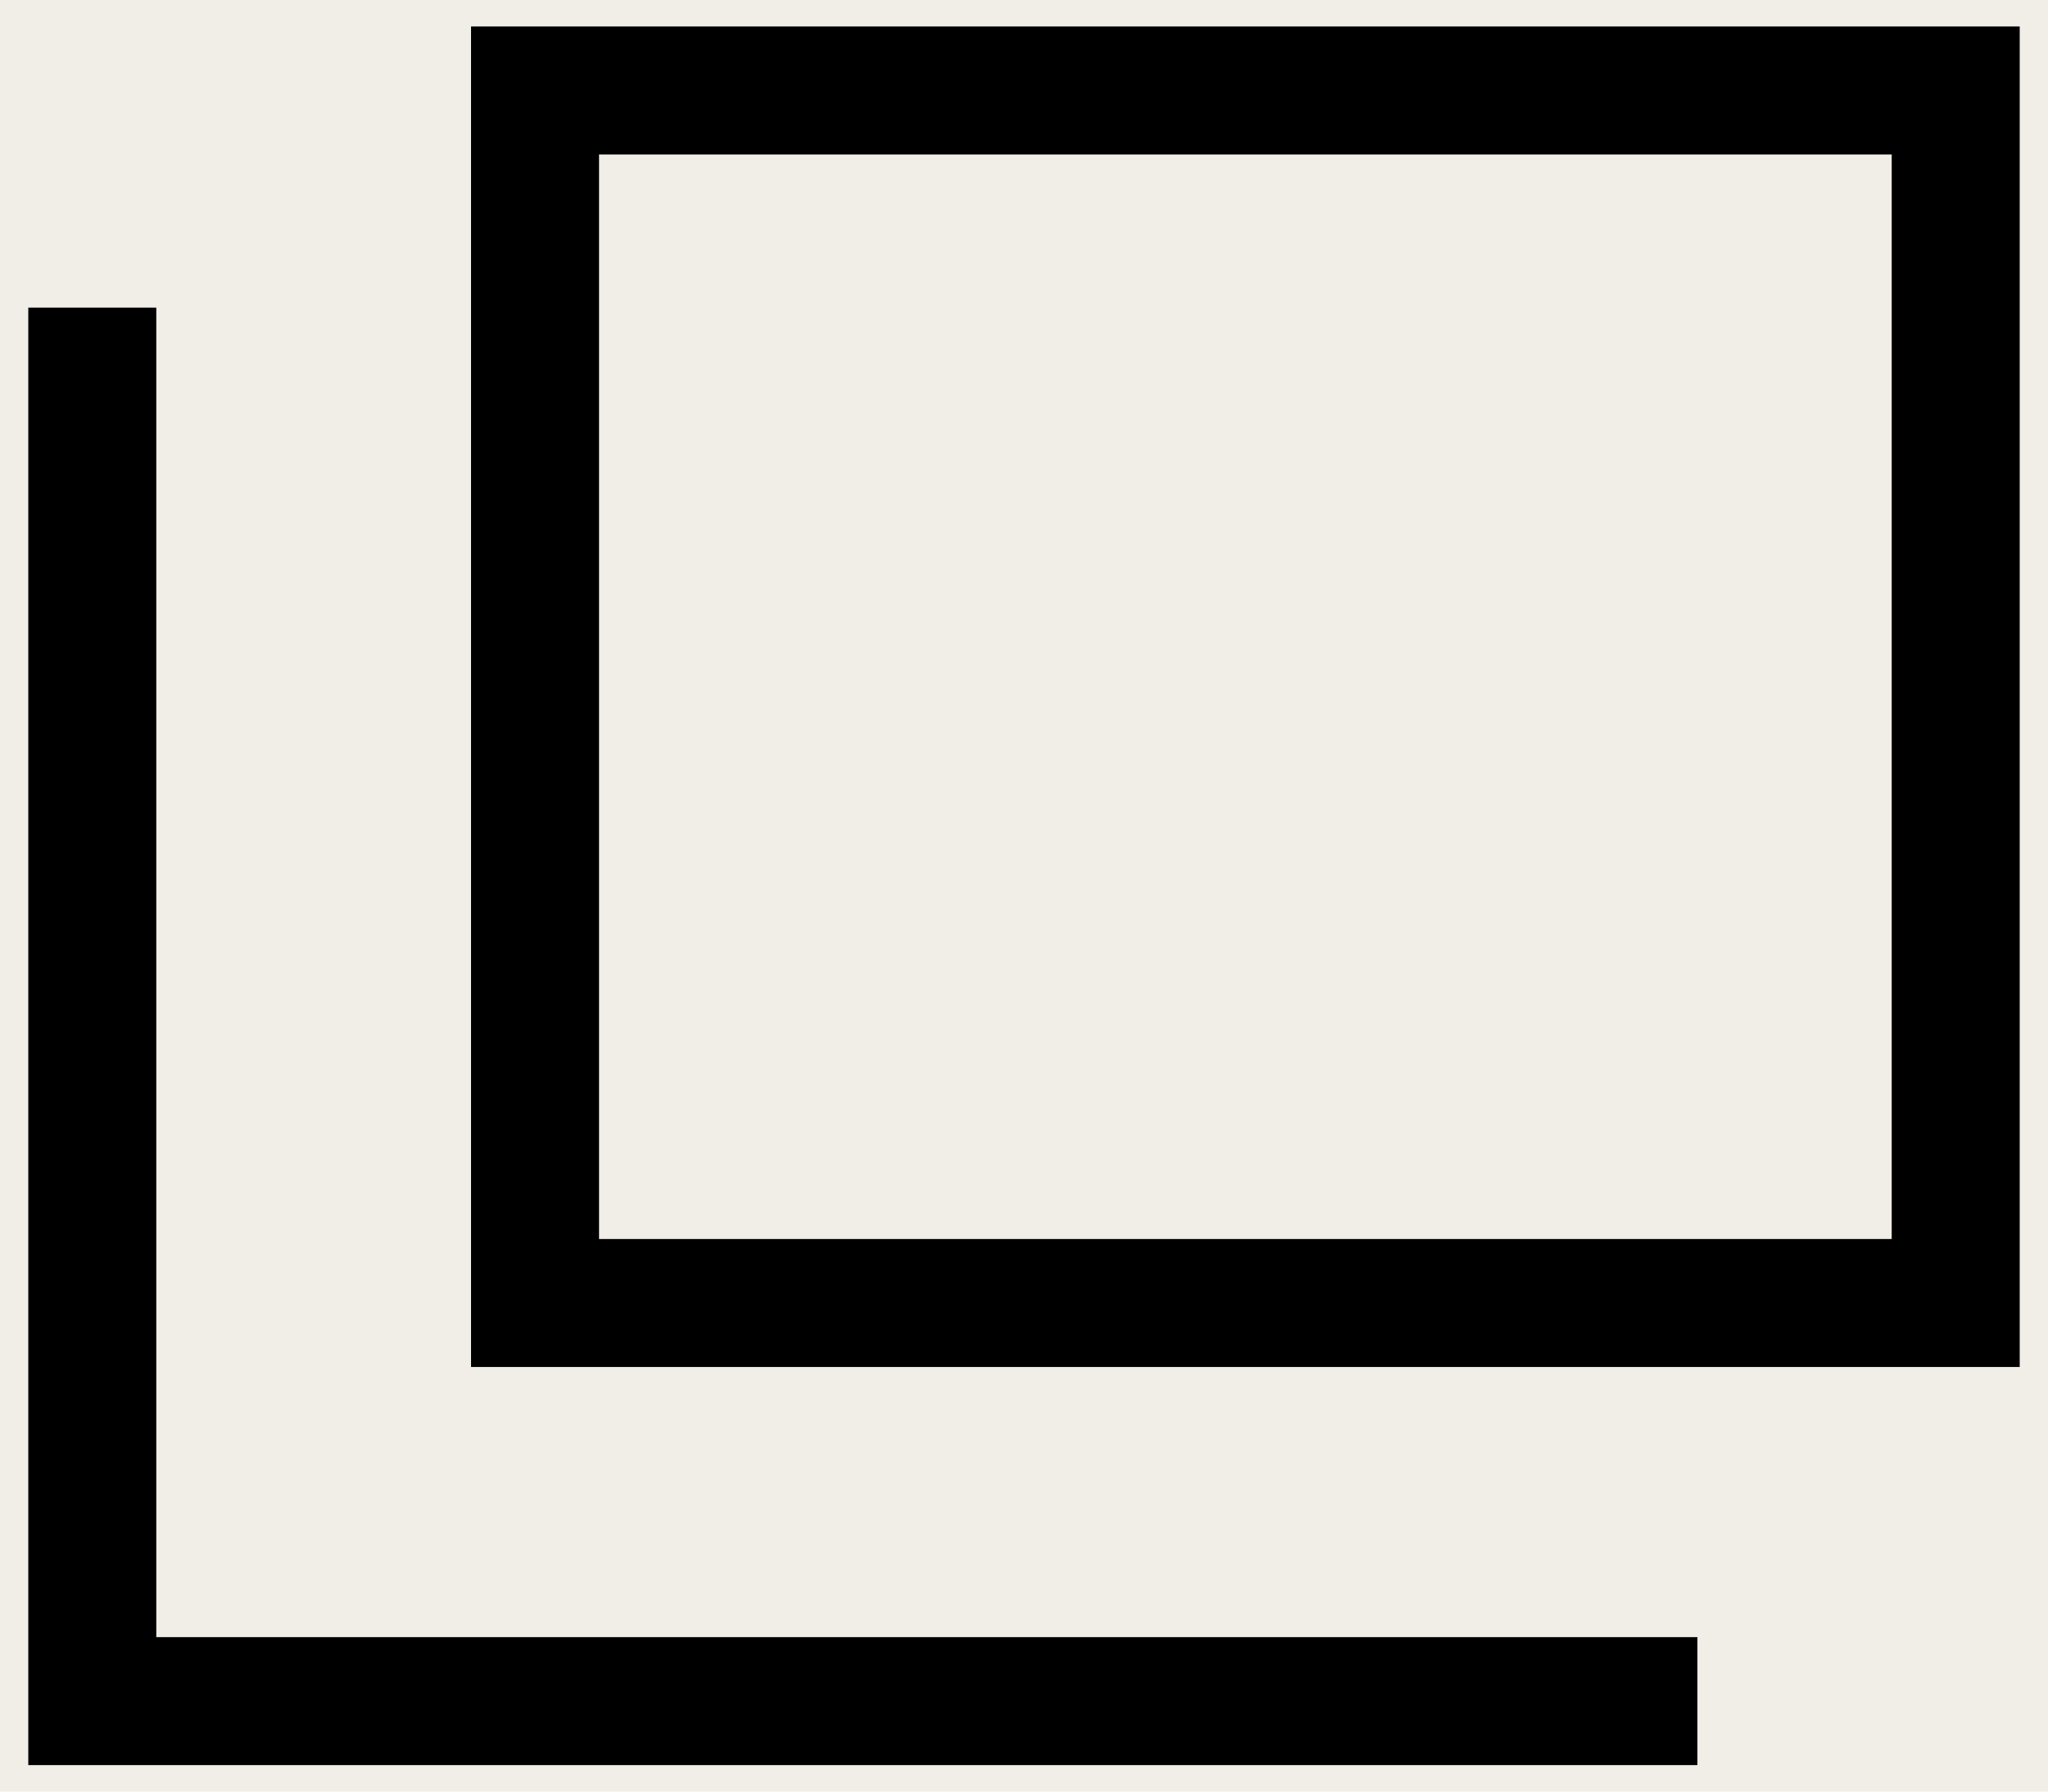 <svg width="16" height="14" viewBox="0 0 16 14" fill="none" xmlns="http://www.w3.org/2000/svg">
<rect width="16" height="14" fill="#F5F5F5"/>
<g id="lp_pc" clip-path="url(#clip0_0_1)">
<rect width="1400" height="16367" transform="translate(-823 -2656)" fill="white"/>
<g id="Frame 137">
<rect width="1400" height="2034" transform="translate(-823 -515)" fill="white"/>
<g id="Frame 2">
<g id="Frame 24">
<g id="Frame 22">
<g id="Frame 17">
<g id="Frame 15">
<g id="Frame 14">
<g id="Frame 12">
<rect x="-78" y="-11" width="120" height="36" rx="18" fill="#F1EDE7"/>
<g id="_&#227;&#131;&#172;&#227;&#130;&#164;&#227;&#131;&#164;&#227;&#131;&#188;_1" clip-path="url(#clip1_0_1)">
<path id="Vector" d="M15.279 0.707H4.18V10.182H15.279V0.707Z" stroke="black" stroke-miterlimit="10"/>
<path id="Vector_2" d="M13.261 13.293H0.721V2.404" stroke="black" stroke-miterlimit="10"/>
</g>
</g>
</g>
</g>
</g>
</g>
</g>
</g>
</g>
</g>
<defs>
<clipPath id="clip0_0_1">
<rect width="1400" height="16367" fill="white" transform="translate(-823 -2656)"/>
</clipPath>
<clipPath id="clip1_0_1">
<rect width="16" height="14" fill="white"/>
</clipPath>
</defs>
</svg>
